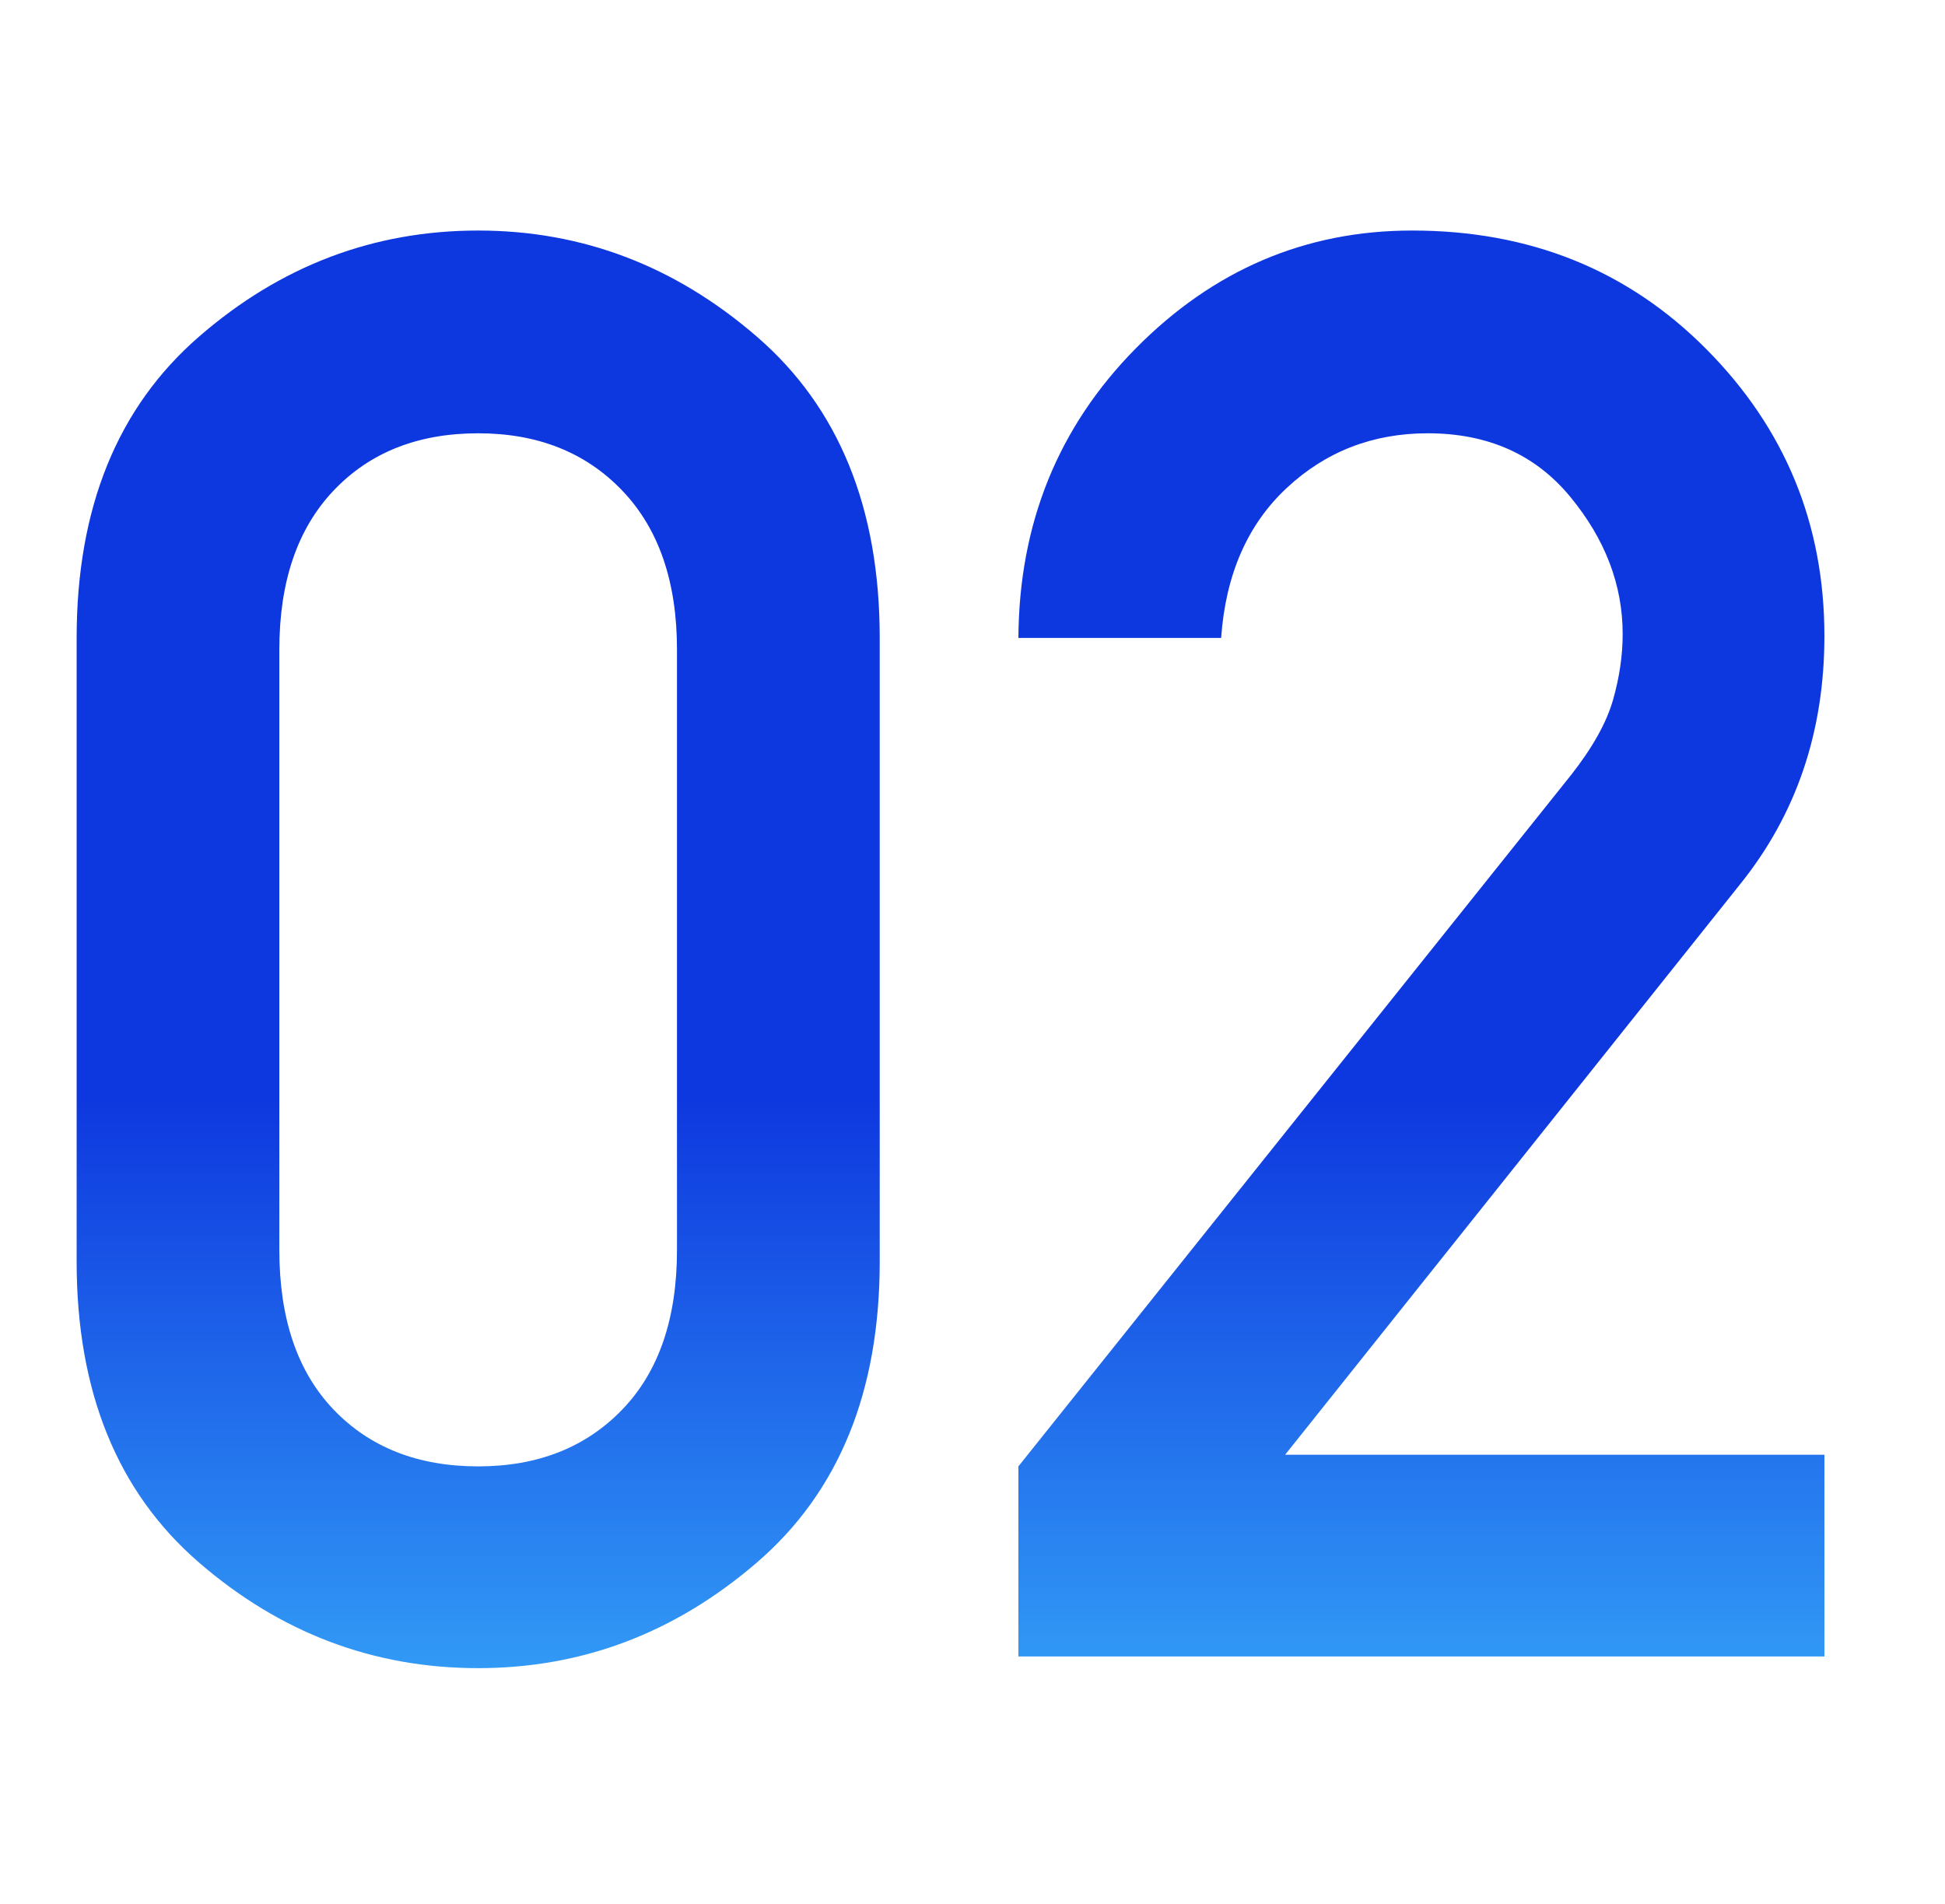 <svg xmlns="http://www.w3.org/2000/svg" xmlns:xlink="http://www.w3.org/1999/xlink" fill="none" version="1.1" width="47" height="46" viewBox="0 0 47 46"><defs><linearGradient x1="23.5" y1="0" x2="23.5" y2="46" gradientUnits="userSpaceOnUse" id="master_svg0_212_01994"><stop offset="57.749%" stop-color="#0E38DF" stop-opacity="1"/><stop offset="100%" stop-color="#40C2FF" stop-opacity="1"/></linearGradient></defs><g><path d="M16.359,30.203L16.359,15.695Q16.359,13.234,15.035,11.852Q13.711,10.469,11.555,10.469Q9.375,10.469,8.062,11.852Q6.75,13.234,6.75,15.695L6.75,30.203Q6.75,32.688,8.062,34.059Q9.375,35.43,11.555,35.43Q13.711,35.43,15.035,34.059Q16.359,32.688,16.359,30.203ZM1.852,30.484L1.852,15.414Q1.852,10.703,4.805,8.137Q7.758,5.57,11.555,5.57Q15.328,5.57,18.293,8.137Q21.258,10.703,21.258,15.414L21.258,30.484Q21.258,35.195,18.293,37.75Q15.328,40.305,11.555,40.305Q7.758,40.305,4.805,37.75Q1.852,35.195,1.852,30.484ZM24.609,40.023L24.609,35.43L37.969,18.719Q38.742,17.734,38.977,16.914Q39.211,16.094,39.211,15.32Q39.211,13.539,37.945,12.004Q36.68,10.469,34.5,10.469Q32.508,10.469,31.09,11.793Q29.672,13.117,29.508,15.414L24.609,15.414Q24.633,11.266,27.445,8.418Q30.258,5.57,34.125,5.57Q38.391,5.57,41.238,8.441Q44.086,11.312,44.086,15.367Q44.086,18.836,42.047,21.367L31.055,35.148L44.086,35.148L44.086,40.023L24.609,40.023Z" fill="url(#master_svg0_212_01994)" fill-opacity="1"/></g></svg>
